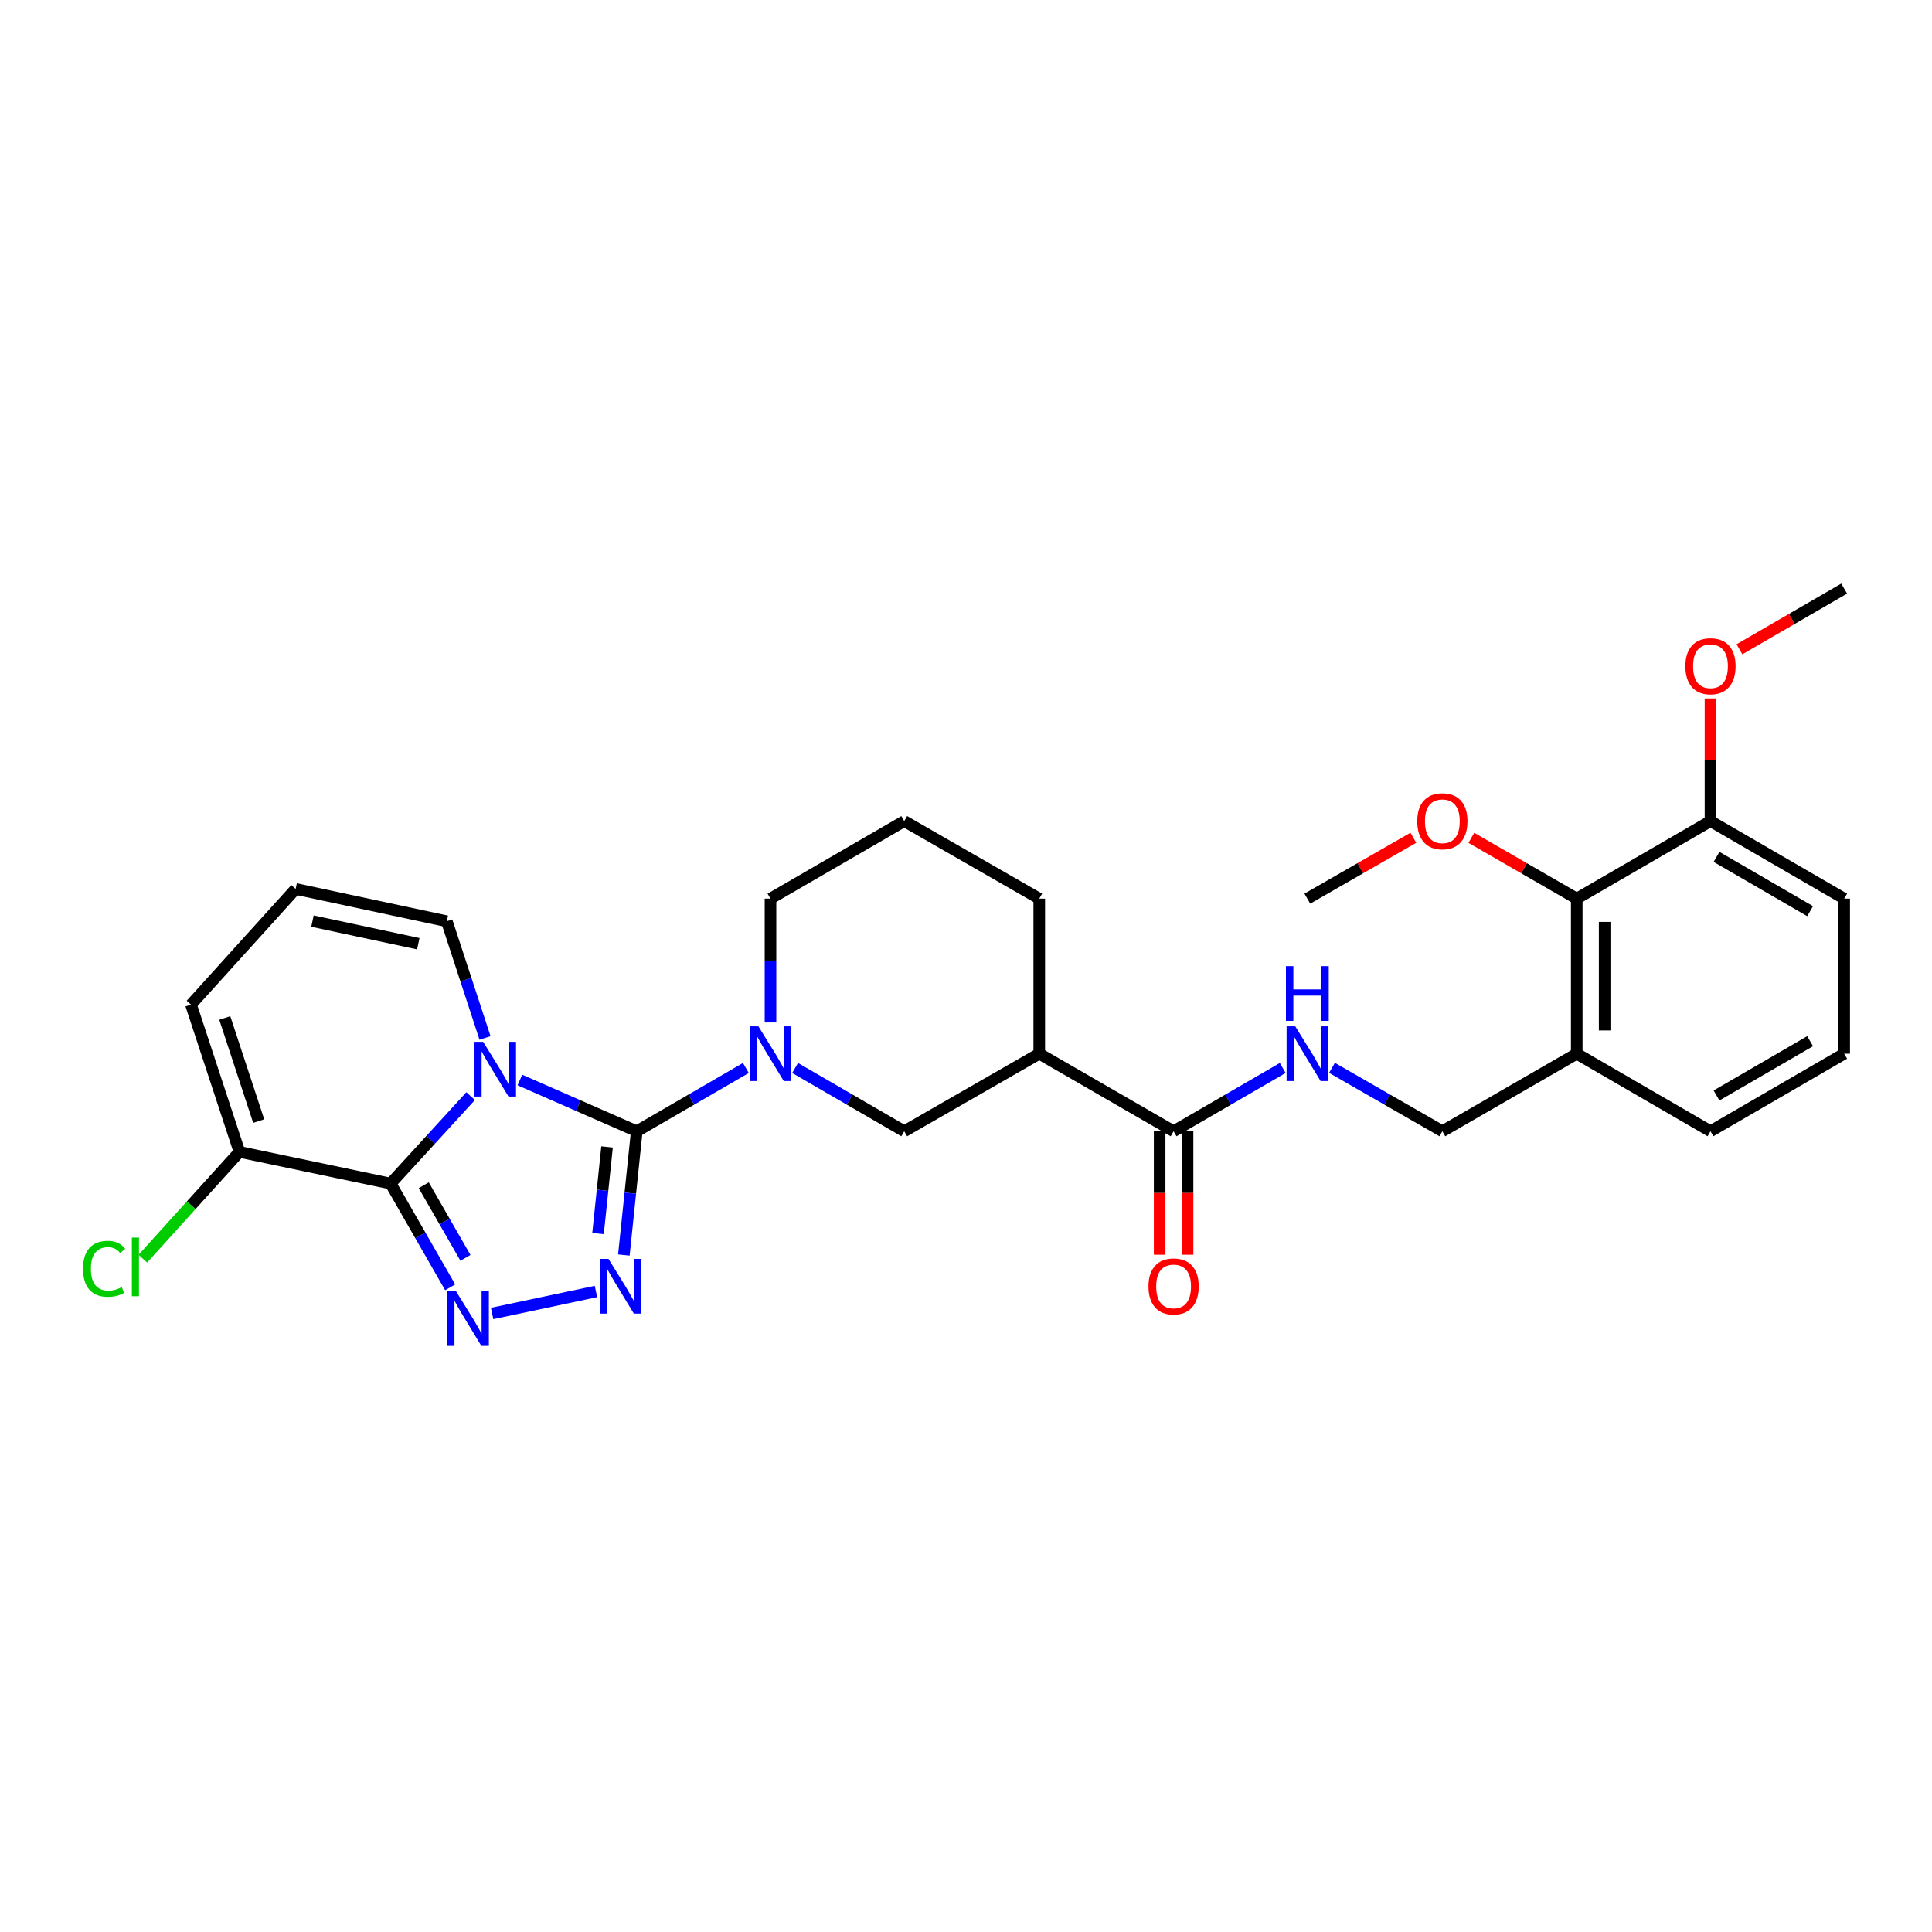 <?xml version='1.0' encoding='iso-8859-1'?>
<svg version='1.1' baseProfile='full'
              xmlns='http://www.w3.org/2000/svg'
                      xmlns:rdkit='http://www.rdkit.org/xml'
                      xmlns:xlink='http://www.w3.org/1999/xlink'
                  xml:space='preserve'
width='1000px' height='1000px' viewBox='0 0 1000 1000'>
<!-- END OF HEADER -->
<rect style='opacity:1.0;fill:#FFFFFF;stroke:none' width='1000' height='1000' x='0' y='0'> </rect>
<path class='bond-0' d='M 269.088,559.009 L 299.336,572.273' style='fill:none;fill-rule:evenodd;stroke:#0000FF;stroke-width:6px;stroke-linecap:butt;stroke-linejoin:miter;stroke-opacity:1' />
<path class='bond-0' d='M 299.336,572.273 L 329.584,585.537' style='fill:none;fill-rule:evenodd;stroke:#000000;stroke-width:6px;stroke-linecap:butt;stroke-linejoin:miter;stroke-opacity:1' />
<path class='bond-1' d='M 243.603,567.349 L 222.891,589.98' style='fill:none;fill-rule:evenodd;stroke:#0000FF;stroke-width:6px;stroke-linecap:butt;stroke-linejoin:miter;stroke-opacity:1' />
<path class='bond-1' d='M 222.891,589.98 L 202.178,612.611' style='fill:none;fill-rule:evenodd;stroke:#000000;stroke-width:6px;stroke-linecap:butt;stroke-linejoin:miter;stroke-opacity:1' />
<path class='bond-9' d='M 251.051,537.248 L 241.159,507.049' style='fill:none;fill-rule:evenodd;stroke:#0000FF;stroke-width:6px;stroke-linecap:butt;stroke-linejoin:miter;stroke-opacity:1' />
<path class='bond-9' d='M 241.159,507.049 L 231.266,476.849' style='fill:none;fill-rule:evenodd;stroke:#000000;stroke-width:6px;stroke-linecap:butt;stroke-linejoin:miter;stroke-opacity:1' />
<path class='bond-2' d='M 329.584,585.537 L 326.246,617.566' style='fill:none;fill-rule:evenodd;stroke:#000000;stroke-width:6px;stroke-linecap:butt;stroke-linejoin:miter;stroke-opacity:1' />
<path class='bond-2' d='M 326.246,617.566 L 322.907,649.595' style='fill:none;fill-rule:evenodd;stroke:#0000FF;stroke-width:6px;stroke-linecap:butt;stroke-linejoin:miter;stroke-opacity:1' />
<path class='bond-2' d='M 314.213,593.648 L 311.875,616.068' style='fill:none;fill-rule:evenodd;stroke:#000000;stroke-width:6px;stroke-linecap:butt;stroke-linejoin:miter;stroke-opacity:1' />
<path class='bond-2' d='M 311.875,616.068 L 309.538,638.488' style='fill:none;fill-rule:evenodd;stroke:#0000FF;stroke-width:6px;stroke-linecap:butt;stroke-linejoin:miter;stroke-opacity:1' />
<path class='bond-4' d='M 329.584,585.537 L 357.825,569.158' style='fill:none;fill-rule:evenodd;stroke:#000000;stroke-width:6px;stroke-linecap:butt;stroke-linejoin:miter;stroke-opacity:1' />
<path class='bond-4' d='M 357.825,569.158 L 386.065,552.778' style='fill:none;fill-rule:evenodd;stroke:#0000FF;stroke-width:6px;stroke-linecap:butt;stroke-linejoin:miter;stroke-opacity:1' />
<path class='bond-3' d='M 202.178,612.611 L 217.593,639.46' style='fill:none;fill-rule:evenodd;stroke:#000000;stroke-width:6px;stroke-linecap:butt;stroke-linejoin:miter;stroke-opacity:1' />
<path class='bond-3' d='M 217.593,639.46 L 233.008,666.309' style='fill:none;fill-rule:evenodd;stroke:#0000FF;stroke-width:6px;stroke-linecap:butt;stroke-linejoin:miter;stroke-opacity:1' />
<path class='bond-3' d='M 219.332,613.472 L 230.123,632.266' style='fill:none;fill-rule:evenodd;stroke:#000000;stroke-width:6px;stroke-linecap:butt;stroke-linejoin:miter;stroke-opacity:1' />
<path class='bond-3' d='M 230.123,632.266 L 240.913,651.06' style='fill:none;fill-rule:evenodd;stroke:#0000FF;stroke-width:6px;stroke-linecap:butt;stroke-linejoin:miter;stroke-opacity:1' />
<path class='bond-5' d='M 202.178,612.611 L 123.942,596.221' style='fill:none;fill-rule:evenodd;stroke:#000000;stroke-width:6px;stroke-linecap:butt;stroke-linejoin:miter;stroke-opacity:1' />
<path class='bond-29' d='M 308.464,668.473 L 254.726,679.851' style='fill:none;fill-rule:evenodd;stroke:#0000FF;stroke-width:6px;stroke-linecap:butt;stroke-linejoin:miter;stroke-opacity:1' />
<path class='bond-8' d='M 411.546,552.778 L 439.787,569.158' style='fill:none;fill-rule:evenodd;stroke:#0000FF;stroke-width:6px;stroke-linecap:butt;stroke-linejoin:miter;stroke-opacity:1' />
<path class='bond-8' d='M 439.787,569.158 L 468.028,585.537' style='fill:none;fill-rule:evenodd;stroke:#000000;stroke-width:6px;stroke-linecap:butt;stroke-linejoin:miter;stroke-opacity:1' />
<path class='bond-19' d='M 398.806,529.222 L 398.806,497.18' style='fill:none;fill-rule:evenodd;stroke:#0000FF;stroke-width:6px;stroke-linecap:butt;stroke-linejoin:miter;stroke-opacity:1' />
<path class='bond-19' d='M 398.806,497.18 L 398.806,465.138' style='fill:none;fill-rule:evenodd;stroke:#000000;stroke-width:6px;stroke-linecap:butt;stroke-linejoin:miter;stroke-opacity:1' />
<path class='bond-18' d='M 123.942,596.221 L 98.94,623.857' style='fill:none;fill-rule:evenodd;stroke:#000000;stroke-width:6px;stroke-linecap:butt;stroke-linejoin:miter;stroke-opacity:1' />
<path class='bond-18' d='M 98.94,623.857 L 73.938,651.494' style='fill:none;fill-rule:evenodd;stroke:#00CC00;stroke-width:6px;stroke-linecap:butt;stroke-linejoin:miter;stroke-opacity:1' />
<path class='bond-30' d='M 123.942,596.221 L 98.859,519.976' style='fill:none;fill-rule:evenodd;stroke:#000000;stroke-width:6px;stroke-linecap:butt;stroke-linejoin:miter;stroke-opacity:1' />
<path class='bond-30' d='M 133.904,580.269 L 116.346,526.898' style='fill:none;fill-rule:evenodd;stroke:#000000;stroke-width:6px;stroke-linecap:butt;stroke-linejoin:miter;stroke-opacity:1' />
<path class='bond-6' d='M 537.915,545.388 L 468.028,585.537' style='fill:none;fill-rule:evenodd;stroke:#000000;stroke-width:6px;stroke-linecap:butt;stroke-linejoin:miter;stroke-opacity:1' />
<path class='bond-7' d='M 537.915,545.388 L 607.45,585.537' style='fill:none;fill-rule:evenodd;stroke:#000000;stroke-width:6px;stroke-linecap:butt;stroke-linejoin:miter;stroke-opacity:1' />
<path class='bond-31' d='M 537.915,545.388 L 537.915,465.138' style='fill:none;fill-rule:evenodd;stroke:#000000;stroke-width:6px;stroke-linecap:butt;stroke-linejoin:miter;stroke-opacity:1' />
<path class='bond-10' d='M 607.45,585.537 L 635.694,569.157' style='fill:none;fill-rule:evenodd;stroke:#000000;stroke-width:6px;stroke-linecap:butt;stroke-linejoin:miter;stroke-opacity:1' />
<path class='bond-10' d='M 635.694,569.157 L 663.939,552.777' style='fill:none;fill-rule:evenodd;stroke:#0000FF;stroke-width:6px;stroke-linecap:butt;stroke-linejoin:miter;stroke-opacity:1' />
<path class='bond-16' d='M 600.226,585.537 L 600.226,617.491' style='fill:none;fill-rule:evenodd;stroke:#000000;stroke-width:6px;stroke-linecap:butt;stroke-linejoin:miter;stroke-opacity:1' />
<path class='bond-16' d='M 600.226,617.491 L 600.226,649.446' style='fill:none;fill-rule:evenodd;stroke:#FF0000;stroke-width:6px;stroke-linecap:butt;stroke-linejoin:miter;stroke-opacity:1' />
<path class='bond-16' d='M 614.674,585.537 L 614.674,617.491' style='fill:none;fill-rule:evenodd;stroke:#000000;stroke-width:6px;stroke-linecap:butt;stroke-linejoin:miter;stroke-opacity:1' />
<path class='bond-16' d='M 614.674,617.491 L 614.674,649.446' style='fill:none;fill-rule:evenodd;stroke:#FF0000;stroke-width:6px;stroke-linecap:butt;stroke-linejoin:miter;stroke-opacity:1' />
<path class='bond-13' d='M 231.266,476.849 L 153.023,460.121' style='fill:none;fill-rule:evenodd;stroke:#000000;stroke-width:6px;stroke-linecap:butt;stroke-linejoin:miter;stroke-opacity:1' />
<path class='bond-13' d='M 216.509,488.468 L 161.739,476.759' style='fill:none;fill-rule:evenodd;stroke:#000000;stroke-width:6px;stroke-linecap:butt;stroke-linejoin:miter;stroke-opacity:1' />
<path class='bond-15' d='M 689.435,552.716 L 717.997,569.127' style='fill:none;fill-rule:evenodd;stroke:#0000FF;stroke-width:6px;stroke-linecap:butt;stroke-linejoin:miter;stroke-opacity:1' />
<path class='bond-15' d='M 717.997,569.127 L 746.56,585.537' style='fill:none;fill-rule:evenodd;stroke:#000000;stroke-width:6px;stroke-linecap:butt;stroke-linejoin:miter;stroke-opacity:1' />
<path class='bond-11' d='M 816.118,465.138 L 816.118,545.388' style='fill:none;fill-rule:evenodd;stroke:#000000;stroke-width:6px;stroke-linecap:butt;stroke-linejoin:miter;stroke-opacity:1' />
<path class='bond-11' d='M 830.566,477.175 L 830.566,533.351' style='fill:none;fill-rule:evenodd;stroke:#000000;stroke-width:6px;stroke-linecap:butt;stroke-linejoin:miter;stroke-opacity:1' />
<path class='bond-17' d='M 816.118,465.138 L 885.34,425.005' style='fill:none;fill-rule:evenodd;stroke:#000000;stroke-width:6px;stroke-linecap:butt;stroke-linejoin:miter;stroke-opacity:1' />
<path class='bond-20' d='M 816.118,465.138 L 788.843,449.401' style='fill:none;fill-rule:evenodd;stroke:#000000;stroke-width:6px;stroke-linecap:butt;stroke-linejoin:miter;stroke-opacity:1' />
<path class='bond-20' d='M 788.843,449.401 L 761.567,433.664' style='fill:none;fill-rule:evenodd;stroke:#FF0000;stroke-width:6px;stroke-linecap:butt;stroke-linejoin:miter;stroke-opacity:1' />
<path class='bond-12' d='M 816.118,545.388 L 746.56,585.537' style='fill:none;fill-rule:evenodd;stroke:#000000;stroke-width:6px;stroke-linecap:butt;stroke-linejoin:miter;stroke-opacity:1' />
<path class='bond-23' d='M 816.118,545.388 L 885.34,585.537' style='fill:none;fill-rule:evenodd;stroke:#000000;stroke-width:6px;stroke-linecap:butt;stroke-linejoin:miter;stroke-opacity:1' />
<path class='bond-14' d='M 153.023,460.121 L 98.859,519.976' style='fill:none;fill-rule:evenodd;stroke:#000000;stroke-width:6px;stroke-linecap:butt;stroke-linejoin:miter;stroke-opacity:1' />
<path class='bond-22' d='M 885.34,425.005 L 885.34,393.263' style='fill:none;fill-rule:evenodd;stroke:#000000;stroke-width:6px;stroke-linecap:butt;stroke-linejoin:miter;stroke-opacity:1' />
<path class='bond-22' d='M 885.34,393.263 L 885.34,361.521' style='fill:none;fill-rule:evenodd;stroke:#FF0000;stroke-width:6px;stroke-linecap:butt;stroke-linejoin:miter;stroke-opacity:1' />
<path class='bond-32' d='M 885.34,425.005 L 954.545,465.138' style='fill:none;fill-rule:evenodd;stroke:#000000;stroke-width:6px;stroke-linecap:butt;stroke-linejoin:miter;stroke-opacity:1' />
<path class='bond-32' d='M 888.473,443.523 L 936.917,471.616' style='fill:none;fill-rule:evenodd;stroke:#000000;stroke-width:6px;stroke-linecap:butt;stroke-linejoin:miter;stroke-opacity:1' />
<path class='bond-24' d='M 398.806,465.138 L 468.028,425.005' style='fill:none;fill-rule:evenodd;stroke:#000000;stroke-width:6px;stroke-linecap:butt;stroke-linejoin:miter;stroke-opacity:1' />
<path class='bond-27' d='M 731.545,433.628 L 704.112,449.383' style='fill:none;fill-rule:evenodd;stroke:#FF0000;stroke-width:6px;stroke-linecap:butt;stroke-linejoin:miter;stroke-opacity:1' />
<path class='bond-27' d='M 704.112,449.383 L 676.68,465.138' style='fill:none;fill-rule:evenodd;stroke:#000000;stroke-width:6px;stroke-linecap:butt;stroke-linejoin:miter;stroke-opacity:1' />
<path class='bond-21' d='M 537.915,465.138 L 468.028,425.005' style='fill:none;fill-rule:evenodd;stroke:#000000;stroke-width:6px;stroke-linecap:butt;stroke-linejoin:miter;stroke-opacity:1' />
<path class='bond-28' d='M 900.339,336.063 L 927.442,320.358' style='fill:none;fill-rule:evenodd;stroke:#FF0000;stroke-width:6px;stroke-linecap:butt;stroke-linejoin:miter;stroke-opacity:1' />
<path class='bond-28' d='M 927.442,320.358 L 954.545,304.654' style='fill:none;fill-rule:evenodd;stroke:#000000;stroke-width:6px;stroke-linecap:butt;stroke-linejoin:miter;stroke-opacity:1' />
<path class='bond-25' d='M 885.34,585.537 L 954.545,545.388' style='fill:none;fill-rule:evenodd;stroke:#000000;stroke-width:6px;stroke-linecap:butt;stroke-linejoin:miter;stroke-opacity:1' />
<path class='bond-25' d='M 888.471,567.018 L 936.914,538.913' style='fill:none;fill-rule:evenodd;stroke:#000000;stroke-width:6px;stroke-linecap:butt;stroke-linejoin:miter;stroke-opacity:1' />
<path class='bond-26' d='M 954.545,545.388 L 954.545,465.138' style='fill:none;fill-rule:evenodd;stroke:#000000;stroke-width:6px;stroke-linecap:butt;stroke-linejoin:miter;stroke-opacity:1' />
<path  class='atom-0' d='M 250.089 539.263
L 259.369 554.263
Q 260.289 555.743, 261.769 558.423
Q 263.249 561.103, 263.329 561.263
L 263.329 539.263
L 267.089 539.263
L 267.089 567.583
L 263.209 567.583
L 253.249 551.183
Q 252.089 549.263, 250.849 547.063
Q 249.649 544.863, 249.289 544.183
L 249.289 567.583
L 245.609 567.583
L 245.609 539.263
L 250.089 539.263
' fill='#0000FF'/>
<path  class='atom-3' d='M 314.961 651.611
L 324.241 666.611
Q 325.161 668.091, 326.641 670.771
Q 328.121 673.451, 328.201 673.611
L 328.201 651.611
L 331.961 651.611
L 331.961 679.931
L 328.081 679.931
L 318.121 663.531
Q 316.961 661.611, 315.721 659.411
Q 314.521 657.211, 314.161 656.531
L 314.161 679.931
L 310.481 679.931
L 310.481 651.611
L 314.961 651.611
' fill='#0000FF'/>
<path  class='atom-4' d='M 236.035 668.323
L 245.315 683.323
Q 246.235 684.803, 247.715 687.483
Q 249.195 690.163, 249.275 690.323
L 249.275 668.323
L 253.035 668.323
L 253.035 696.643
L 249.155 696.643
L 239.195 680.243
Q 238.035 678.323, 236.795 676.123
Q 235.595 673.923, 235.235 673.243
L 235.235 696.643
L 231.555 696.643
L 231.555 668.323
L 236.035 668.323
' fill='#0000FF'/>
<path  class='atom-5' d='M 392.546 531.228
L 401.826 546.228
Q 402.746 547.708, 404.226 550.388
Q 405.706 553.068, 405.786 553.228
L 405.786 531.228
L 409.546 531.228
L 409.546 559.548
L 405.666 559.548
L 395.706 543.148
Q 394.546 541.228, 393.306 539.028
Q 392.106 536.828, 391.746 536.148
L 391.746 559.548
L 388.066 559.548
L 388.066 531.228
L 392.546 531.228
' fill='#0000FF'/>
<path  class='atom-11' d='M 670.42 531.228
L 679.7 546.228
Q 680.62 547.708, 682.1 550.388
Q 683.58 553.068, 683.66 553.228
L 683.66 531.228
L 687.42 531.228
L 687.42 559.548
L 683.54 559.548
L 673.58 543.148
Q 672.42 541.228, 671.18 539.028
Q 669.98 536.828, 669.62 536.148
L 669.62 559.548
L 665.94 559.548
L 665.94 531.228
L 670.42 531.228
' fill='#0000FF'/>
<path  class='atom-11' d='M 665.6 500.076
L 669.44 500.076
L 669.44 512.116
L 683.92 512.116
L 683.92 500.076
L 687.76 500.076
L 687.76 528.396
L 683.92 528.396
L 683.92 515.316
L 669.44 515.316
L 669.44 528.396
L 665.6 528.396
L 665.6 500.076
' fill='#0000FF'/>
<path  class='atom-17' d='M 594.45 665.851
Q 594.45 659.051, 597.81 655.251
Q 601.17 651.451, 607.45 651.451
Q 613.73 651.451, 617.09 655.251
Q 620.45 659.051, 620.45 665.851
Q 620.45 672.731, 617.05 676.651
Q 613.65 680.531, 607.45 680.531
Q 601.21 680.531, 597.81 676.651
Q 594.45 672.771, 594.45 665.851
M 607.45 677.331
Q 611.77 677.331, 614.09 674.451
Q 616.45 671.531, 616.45 665.851
Q 616.45 660.291, 614.09 657.491
Q 611.77 654.651, 607.45 654.651
Q 603.13 654.651, 600.77 657.451
Q 598.45 660.251, 598.45 665.851
Q 598.45 671.571, 600.77 674.451
Q 603.13 677.331, 607.45 677.331
' fill='#FF0000'/>
<path  class='atom-19' d='M 42.971 656.726
Q 42.971 649.686, 46.251 646.006
Q 49.571 642.286, 55.851 642.286
Q 61.691 642.286, 64.811 646.406
L 62.171 648.566
Q 59.891 645.566, 55.851 645.566
Q 51.571 645.566, 49.291 648.446
Q 47.051 651.286, 47.051 656.726
Q 47.051 662.326, 49.371 665.206
Q 51.731 668.086, 56.291 668.086
Q 59.411 668.086, 63.051 666.206
L 64.171 669.206
Q 62.691 670.166, 60.451 670.726
Q 58.211 671.286, 55.731 671.286
Q 49.571 671.286, 46.251 667.526
Q 42.971 663.766, 42.971 656.726
' fill='#00CC00'/>
<path  class='atom-19' d='M 68.251 640.566
L 71.931 640.566
L 71.931 670.926
L 68.251 670.926
L 68.251 640.566
' fill='#00CC00'/>
<path  class='atom-21' d='M 733.56 425.085
Q 733.56 418.285, 736.92 414.485
Q 740.28 410.685, 746.56 410.685
Q 752.84 410.685, 756.2 414.485
Q 759.56 418.285, 759.56 425.085
Q 759.56 431.965, 756.16 435.885
Q 752.76 439.765, 746.56 439.765
Q 740.32 439.765, 736.92 435.885
Q 733.56 432.005, 733.56 425.085
M 746.56 436.565
Q 750.88 436.565, 753.2 433.685
Q 755.56 430.765, 755.56 425.085
Q 755.56 419.525, 753.2 416.725
Q 750.88 413.885, 746.56 413.885
Q 742.24 413.885, 739.88 416.685
Q 737.56 419.485, 737.56 425.085
Q 737.56 430.805, 739.88 433.685
Q 742.24 436.565, 746.56 436.565
' fill='#FF0000'/>
<path  class='atom-23' d='M 872.34 344.835
Q 872.34 338.035, 875.7 334.235
Q 879.06 330.435, 885.34 330.435
Q 891.62 330.435, 894.98 334.235
Q 898.34 338.035, 898.34 344.835
Q 898.34 351.715, 894.94 355.635
Q 891.54 359.515, 885.34 359.515
Q 879.1 359.515, 875.7 355.635
Q 872.34 351.755, 872.34 344.835
M 885.34 356.315
Q 889.66 356.315, 891.98 353.435
Q 894.34 350.515, 894.34 344.835
Q 894.34 339.275, 891.98 336.475
Q 889.66 333.635, 885.34 333.635
Q 881.02 333.635, 878.66 336.435
Q 876.34 339.235, 876.34 344.835
Q 876.34 350.555, 878.66 353.435
Q 881.02 356.315, 885.34 356.315
' fill='#FF0000'/>
</svg>
